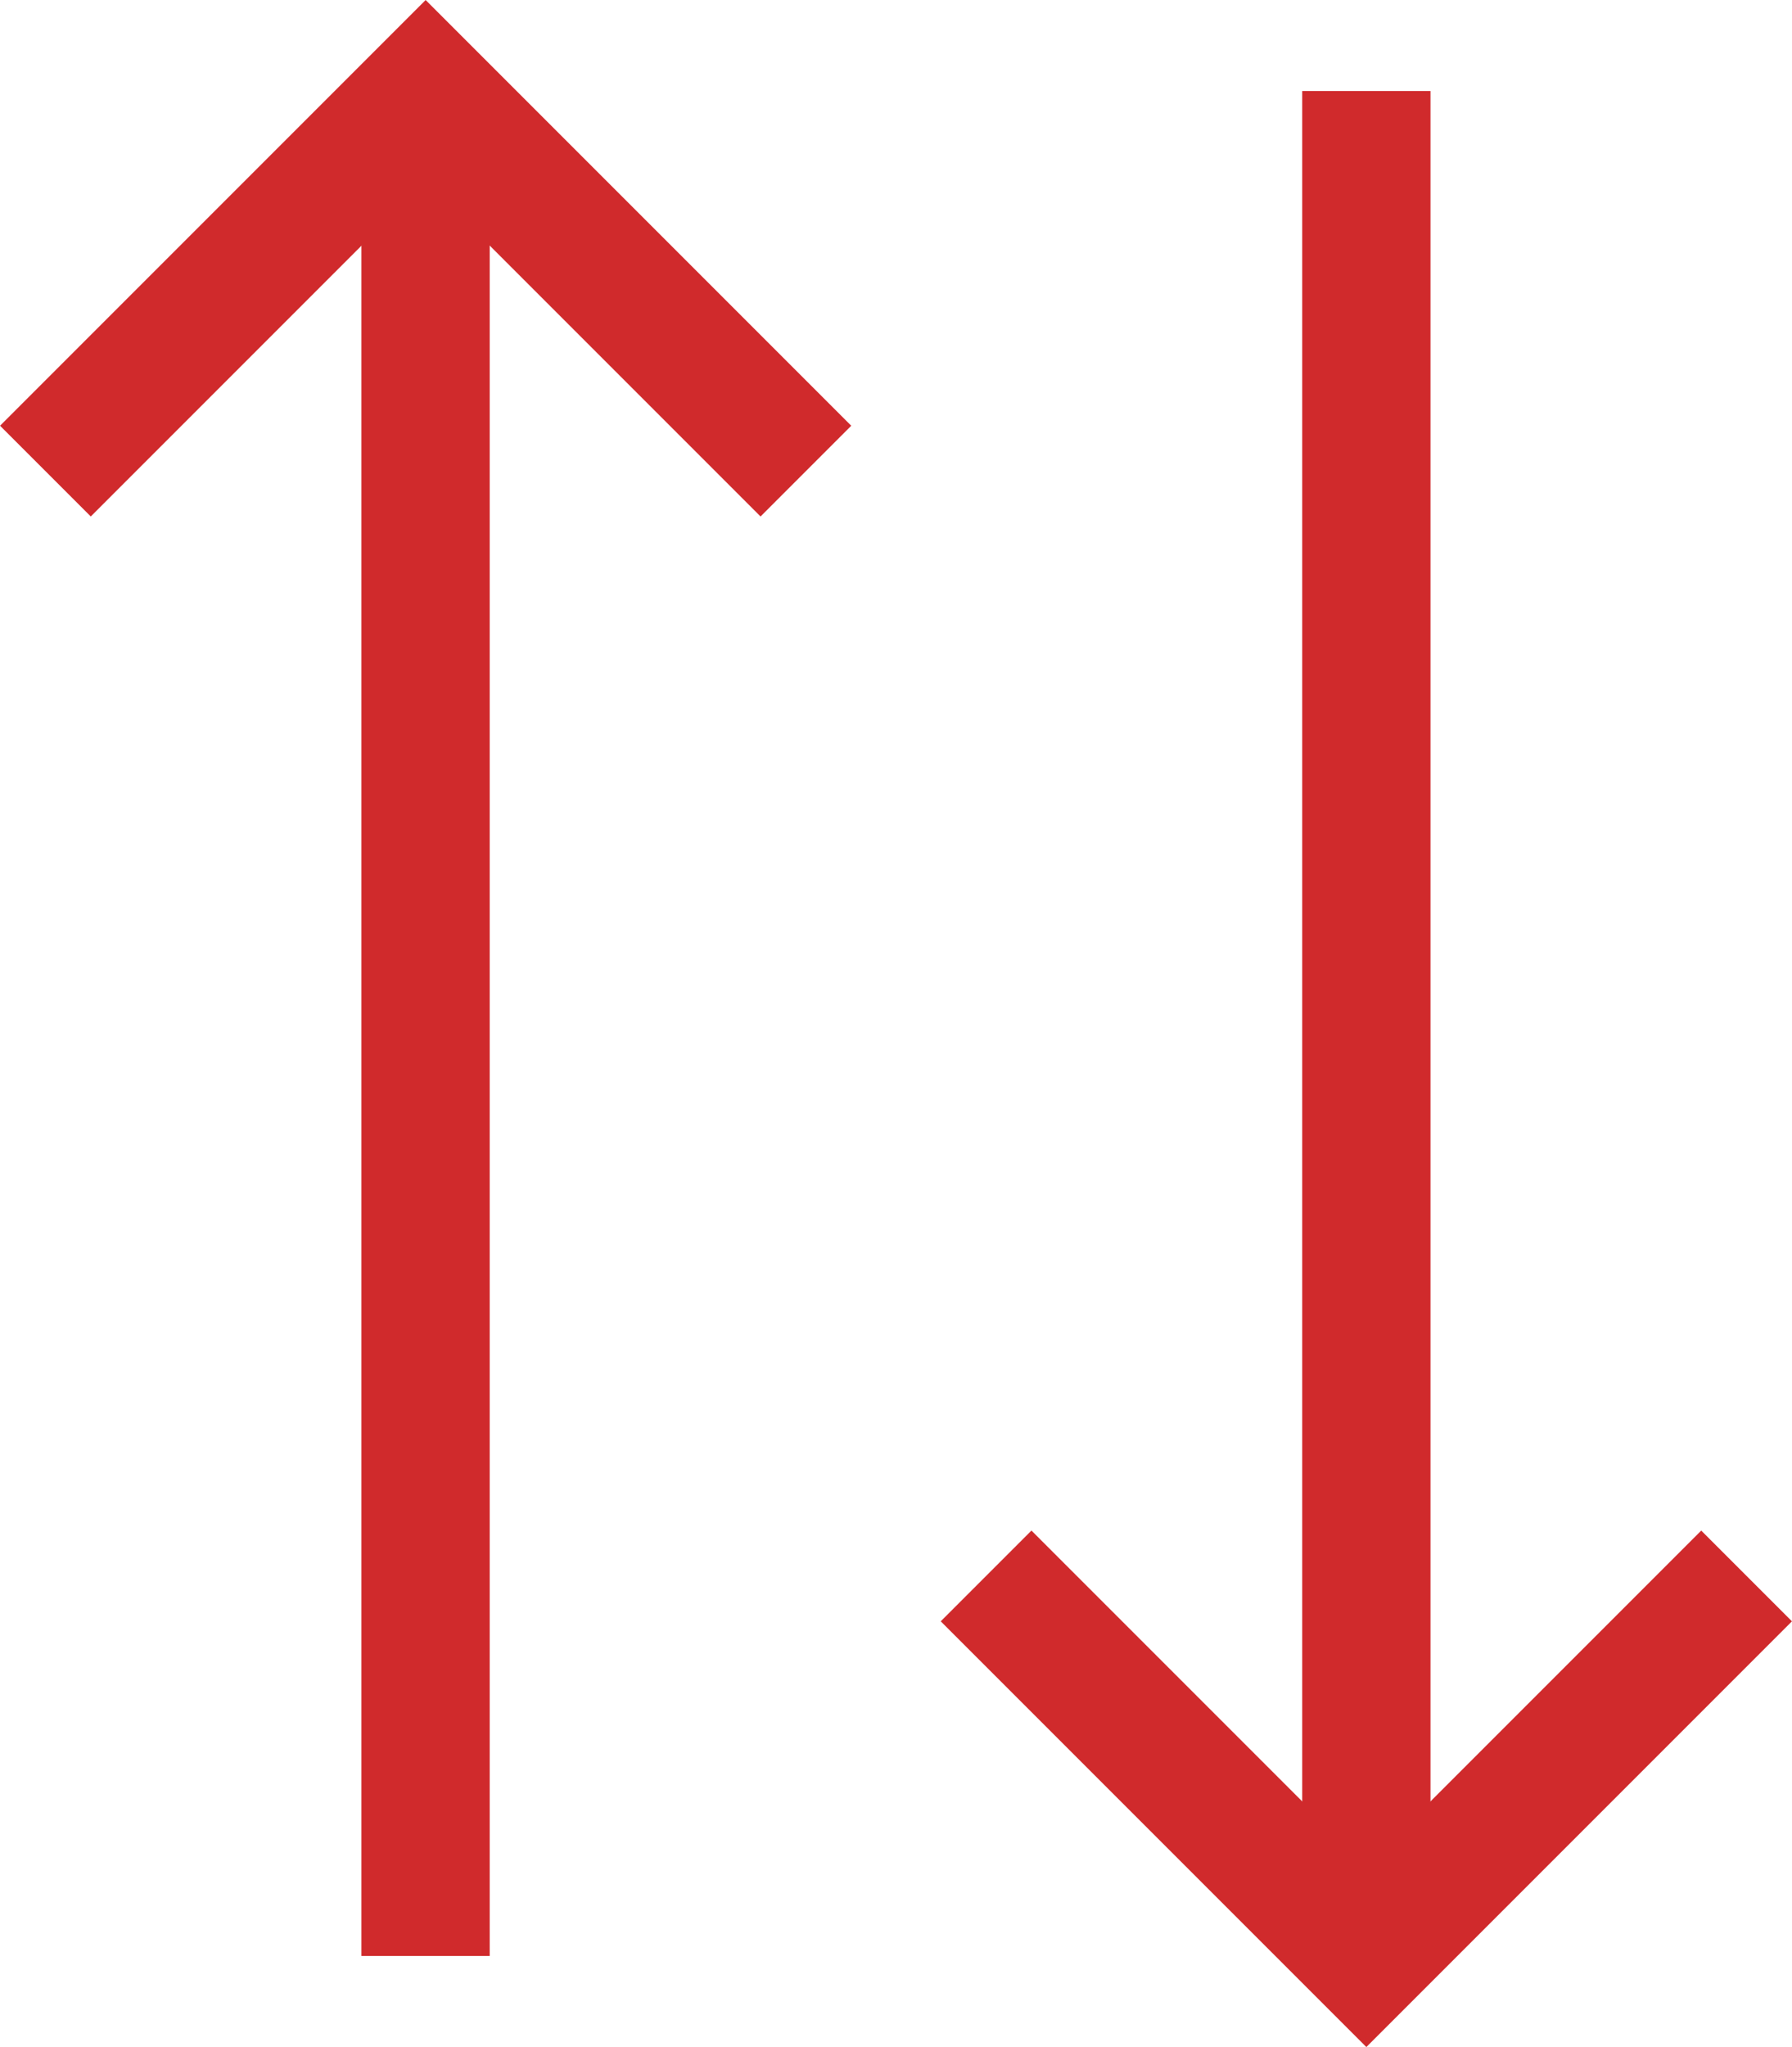 <svg xmlns="http://www.w3.org/2000/svg" width="20.953" height="23.93" viewBox="0 0 20.953 23.93"><g transform="translate(-1488.485 -606.683)"><g transform="translate(104 -24)"><path d="M1056.308,7652.551l-4.446-4.446-4.446,4.446" transform="translate(337.6 -7016.361)" fill="none" stroke="#d02a2c" stroke-width="1.5"/><path d="M1055.549,7648.1v21.808" transform="translate(333.912 -7016.361)" fill="none" stroke="#d02a2c" stroke-width="1.5"/></g><g transform="translate(102 -24)"><path d="M1056.308,7652.551l-4.446-4.446-4.446,4.446" transform="translate(2454.323 8301.656) rotate(180)" fill="none" stroke="#d02a2c" stroke-width="1.5"/><path d="M1055.549,7648.1v21.808" transform="translate(2458.01 8301.655) rotate(180)" fill="none" stroke="#d02a2c" stroke-width="1.5"/></g></g></svg>